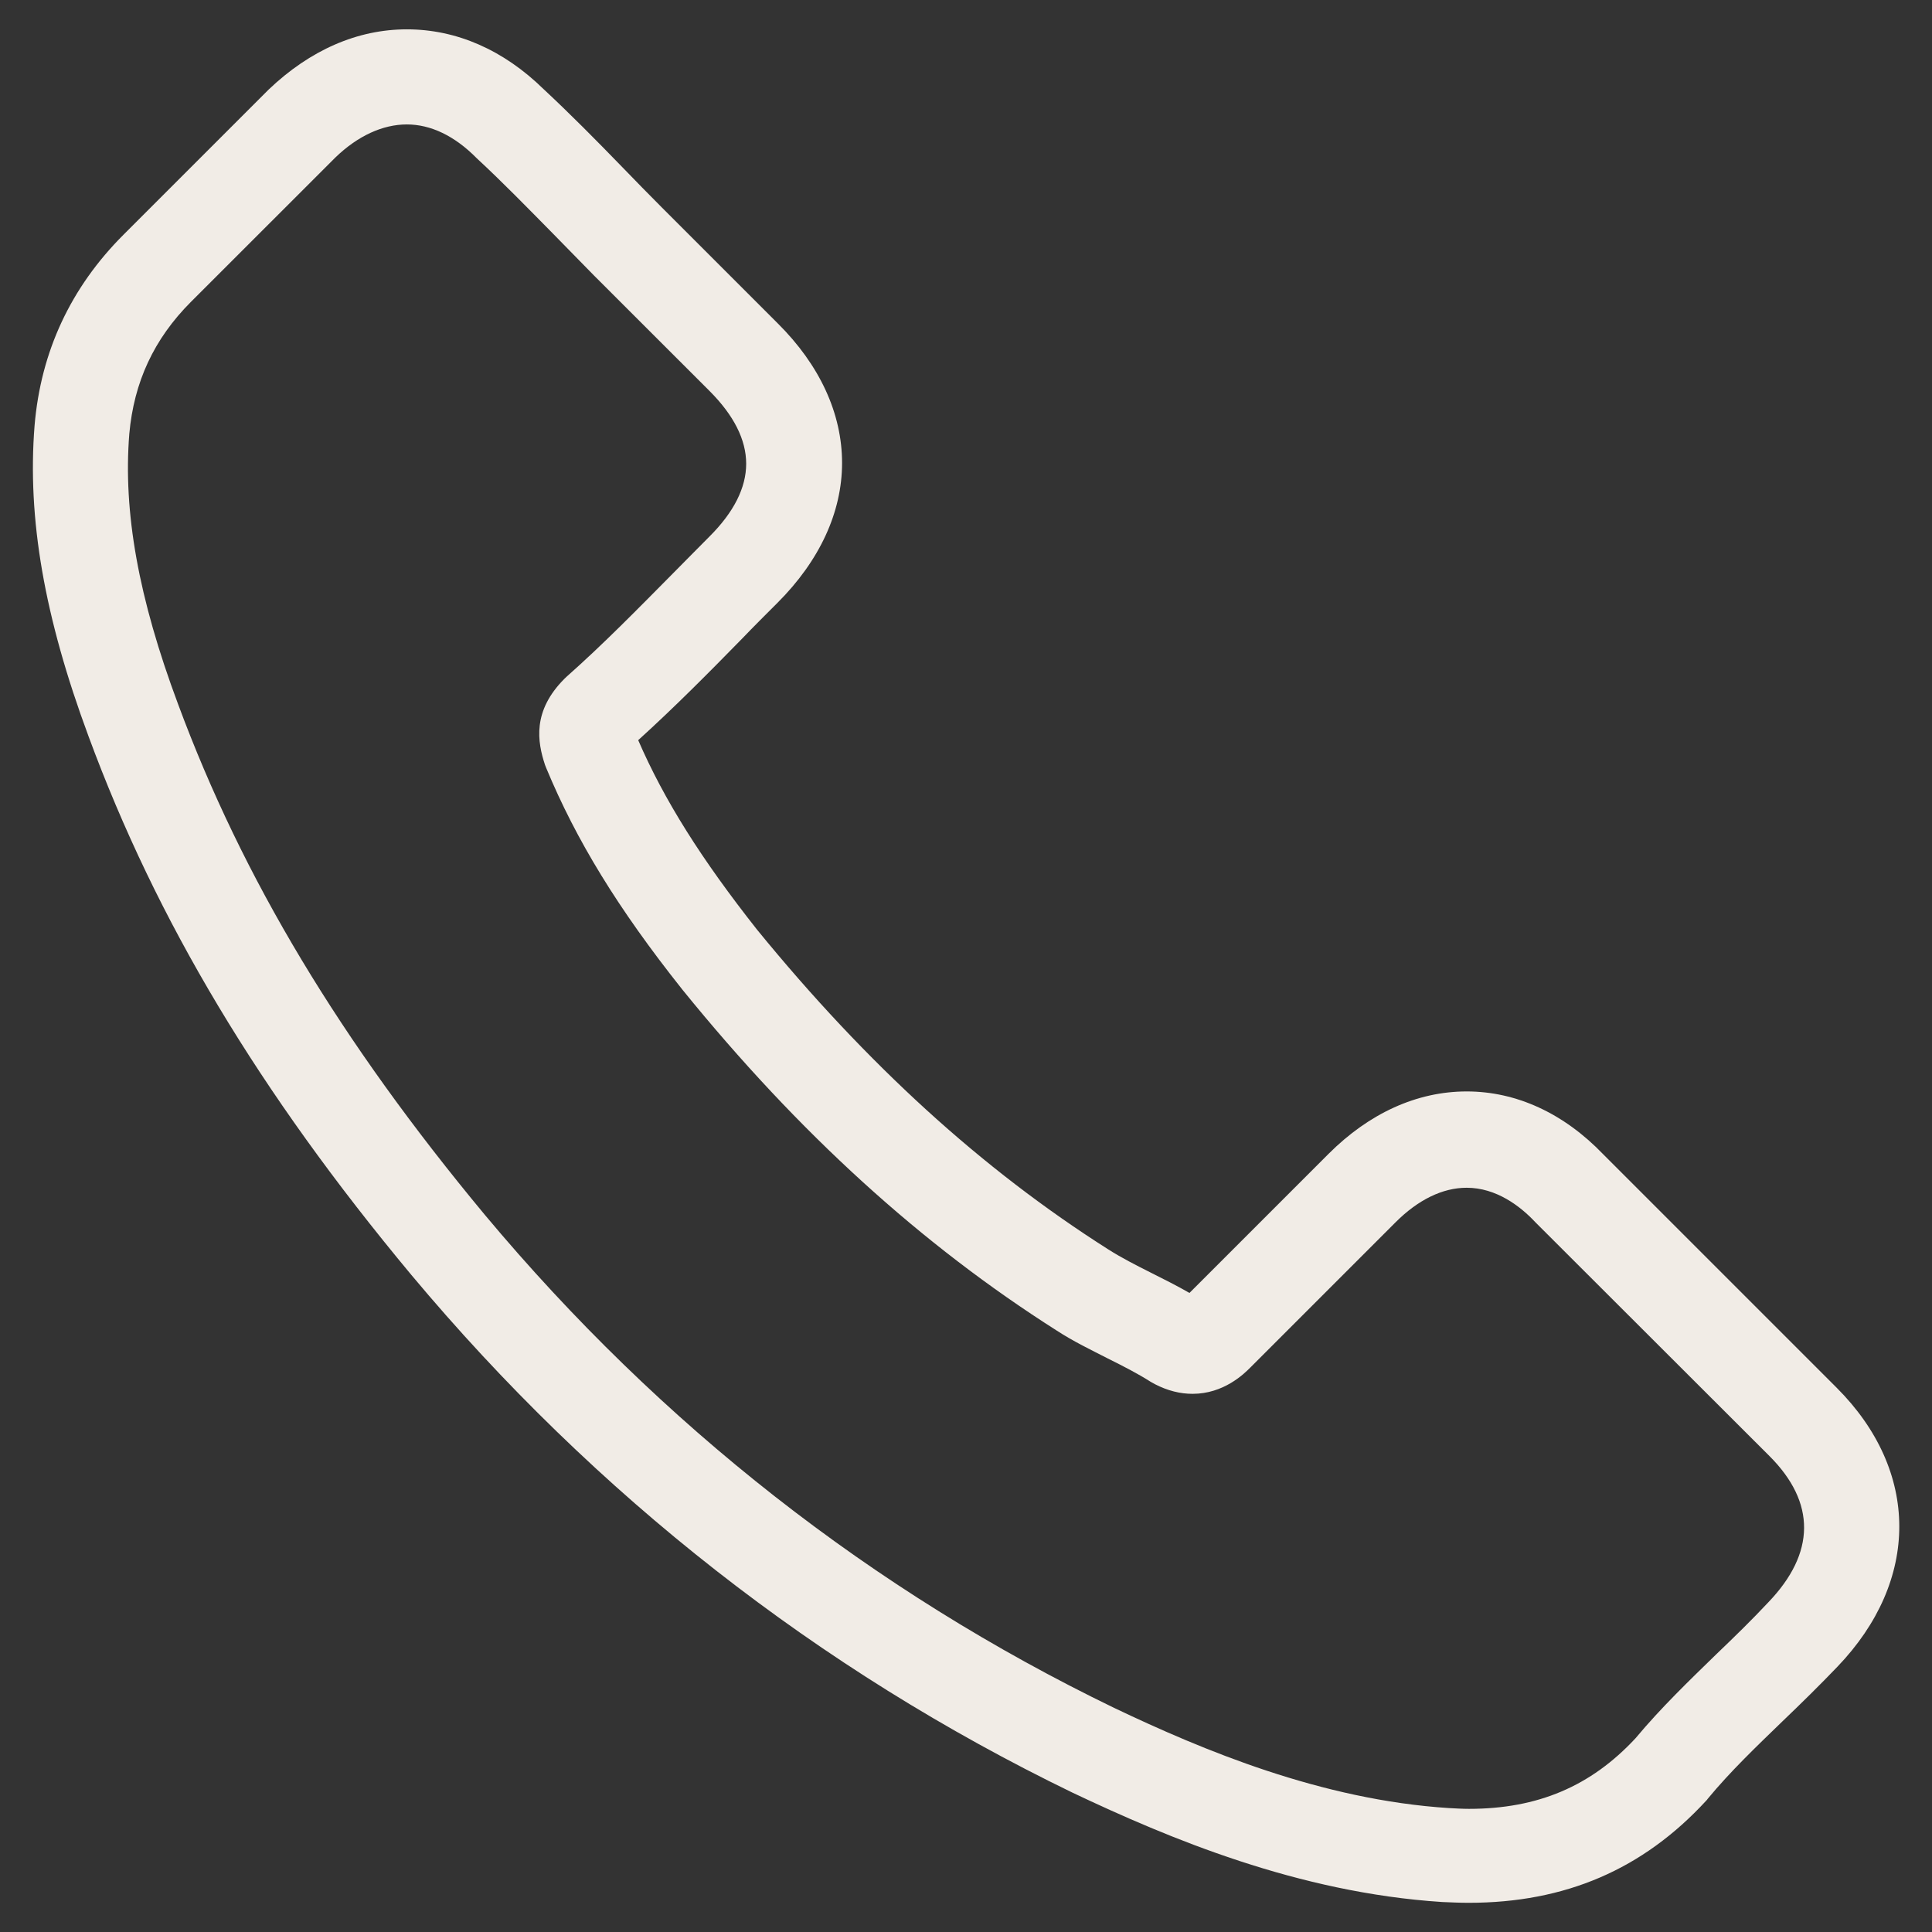 <svg width="27" height="27" viewBox="0 0 27 27" fill="none" xmlns="http://www.w3.org/2000/svg">
<rect x="0" y="0" width="27" height="27" fill="#333333" stroke="none"/>
<g clip-path="url(#clip0_1595_2082)">
<path d="M5.746 17.814C8.328 20.901 11.437 23.331 14.985 25.051C16.335 25.691 18.142 26.451 20.155 26.581C20.28 26.586 20.399 26.592 20.524 26.592C21.875 26.592 22.96 26.125 23.844 25.165C23.849 25.16 23.86 25.149 23.866 25.138C24.18 24.758 24.538 24.416 24.913 24.053C25.168 23.809 25.428 23.554 25.678 23.293C26.833 22.089 26.833 20.559 25.667 19.393L22.406 16.132C21.853 15.557 21.191 15.253 20.497 15.253C19.802 15.253 19.135 15.557 18.565 16.127L16.623 18.069C16.444 17.966 16.259 17.874 16.086 17.787C15.869 17.678 15.668 17.575 15.489 17.461C13.72 16.338 12.115 14.873 10.579 12.991C9.804 12.009 9.283 11.184 8.919 10.344C9.429 9.882 9.907 9.399 10.368 8.928C10.53 8.759 10.699 8.591 10.867 8.423C11.453 7.837 11.768 7.159 11.768 6.47C11.768 5.781 11.458 5.103 10.867 4.517L9.25 2.9C9.06 2.71 8.881 2.526 8.697 2.336C8.339 1.967 7.964 1.587 7.596 1.245C7.037 0.698 6.38 0.41 5.686 0.41C4.997 0.41 4.335 0.698 3.755 1.251L1.726 3.28C0.988 4.018 0.57 4.913 0.483 5.949C0.38 7.246 0.619 8.624 1.237 10.289C2.187 12.866 3.619 15.259 5.746 17.814ZM1.807 6.063C1.872 5.341 2.149 4.739 2.669 4.218L4.688 2.2C5.002 1.897 5.35 1.739 5.686 1.739C6.017 1.739 6.353 1.897 6.662 2.211C7.026 2.548 7.368 2.9 7.737 3.274C7.921 3.464 8.111 3.654 8.301 3.85L9.918 5.466C10.254 5.803 10.428 6.144 10.428 6.481C10.428 6.817 10.254 7.159 9.918 7.495C9.749 7.663 9.581 7.837 9.413 8.005C8.908 8.515 8.436 8.998 7.916 9.459C7.905 9.47 7.899 9.475 7.888 9.486C7.438 9.937 7.509 10.365 7.617 10.691C7.623 10.707 7.628 10.718 7.634 10.734C8.051 11.738 8.632 12.693 9.538 13.832C11.165 15.839 12.88 17.396 14.768 18.595C15.001 18.747 15.25 18.866 15.484 18.986C15.701 19.094 15.902 19.197 16.081 19.311C16.102 19.322 16.119 19.333 16.14 19.344C16.319 19.436 16.493 19.479 16.666 19.479C17.1 19.479 17.383 19.203 17.475 19.11L19.504 17.081C19.818 16.767 20.16 16.599 20.497 16.599C20.909 16.599 21.245 16.854 21.457 17.081L24.728 20.348C25.379 20.998 25.374 21.704 24.712 22.393C24.484 22.637 24.245 22.87 23.99 23.114C23.611 23.483 23.215 23.863 22.857 24.292C22.233 24.964 21.489 25.279 20.529 25.279C20.437 25.279 20.339 25.273 20.247 25.268C18.468 25.154 16.813 24.46 15.57 23.868C12.196 22.235 9.234 19.919 6.776 16.978C4.753 14.543 3.391 12.275 2.49 9.844C1.932 8.352 1.72 7.153 1.807 6.063Z" fill="#F1ECE6"/>
</g>
<defs>
<clipPath id="clip0_1595_2082">
<rect width="27" height="27" fill="white"/>
</clipPath>
</defs>
</svg>
